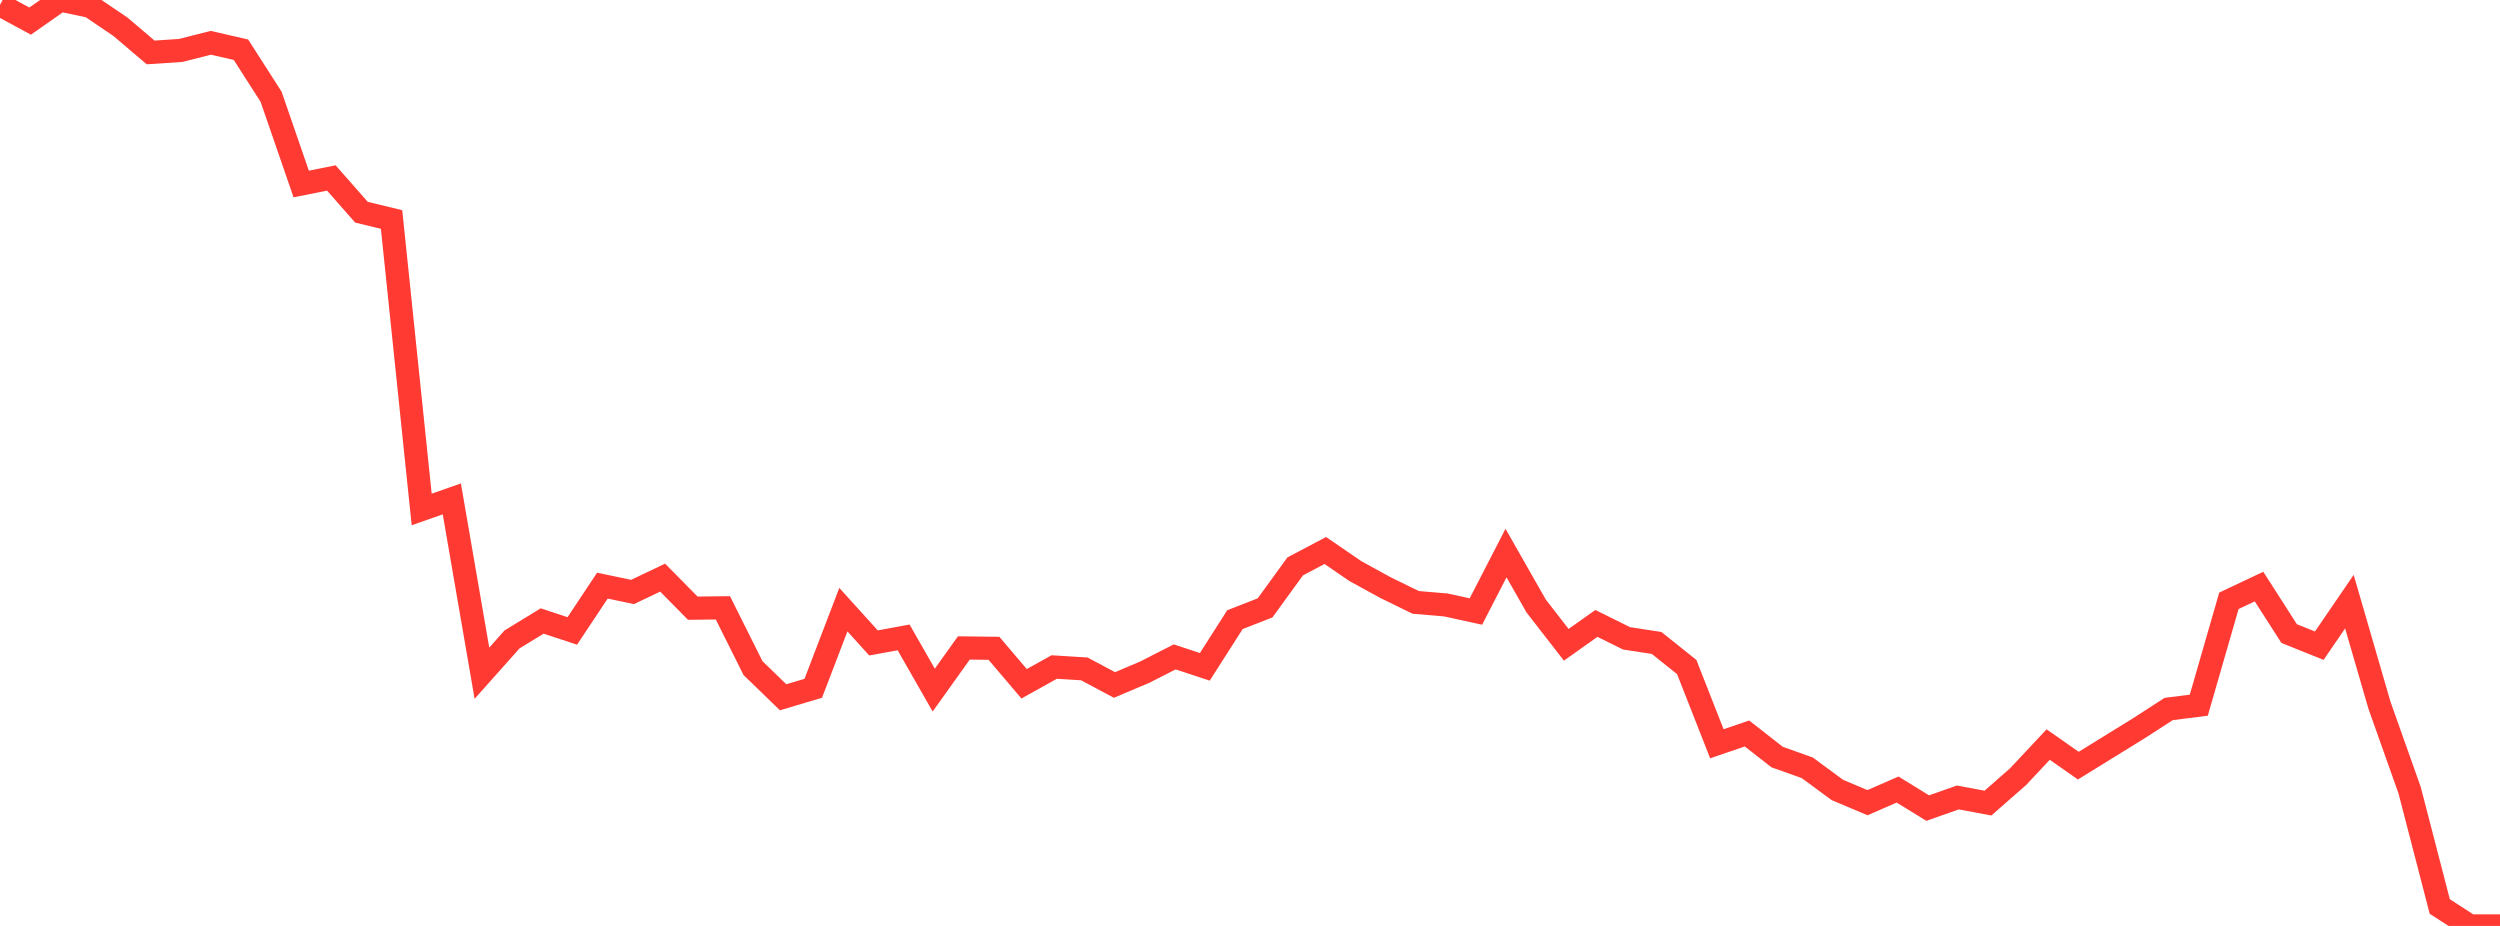 <?xml version="1.0" standalone="no"?>
<!DOCTYPE svg PUBLIC "-//W3C//DTD SVG 1.1//EN" "http://www.w3.org/Graphics/SVG/1.1/DTD/svg11.dtd">

<svg width="135" height="50" viewBox="0 0 135 50" preserveAspectRatio="none" 
  xmlns="http://www.w3.org/2000/svg"
  xmlns:xlink="http://www.w3.org/1999/xlink">


<polyline points="0.0, 0.26 1.627, 1.14 3.253, 0.0 4.88, 0.346 6.506, 1.447 8.133, 2.831 9.759, 2.724 11.386, 2.311 13.012, 2.685 14.639, 5.225 16.265, 9.936 17.892, 9.61 19.518, 11.459 21.145, 11.854 22.771, 27.511 24.398, 26.939 26.024, 36.354 27.651, 34.527 29.277, 33.534 30.904, 34.071 32.53, 31.624 34.157, 31.966 35.783, 31.192 37.41, 32.842 39.036, 32.823 40.663, 36.078 42.289, 37.653 43.916, 37.168 45.542, 32.921 47.169, 34.719 48.795, 34.42 50.422, 37.266 52.048, 34.989 53.675, 35.009 55.301, 36.924 56.928, 36.019 58.554, 36.12 60.181, 36.989 61.807, 36.301 63.434, 35.472 65.06, 36.009 66.687, 33.462 68.313, 32.826 69.94, 30.586 71.566, 29.727 73.193, 30.842 74.819, 31.732 76.446, 32.529 78.072, 32.667 79.699, 33.022 81.325, 29.866 82.952, 32.723 84.578, 34.819 86.205, 33.664 87.831, 34.47 89.458, 34.72 91.084, 36.021 92.711, 40.164 94.337, 39.608 95.964, 40.881 97.59, 41.46 99.217, 42.657 100.843, 43.345 102.47, 42.636 104.096, 43.637 105.723, 43.063 107.349, 43.367 108.976, 41.941 110.602, 40.206 112.229, 41.345 113.855, 40.341 115.482, 39.337 117.108, 38.286 118.735, 38.08 120.361, 32.443 121.988, 31.675 123.614, 34.213 125.241, 34.867 126.867, 32.489 128.494, 38.093 130.12, 42.673 131.747, 48.95 133.373, 50.0 135.0, 50.0" fill="none" stroke="#ff3a33" stroke-width="1.25"/>

</svg>